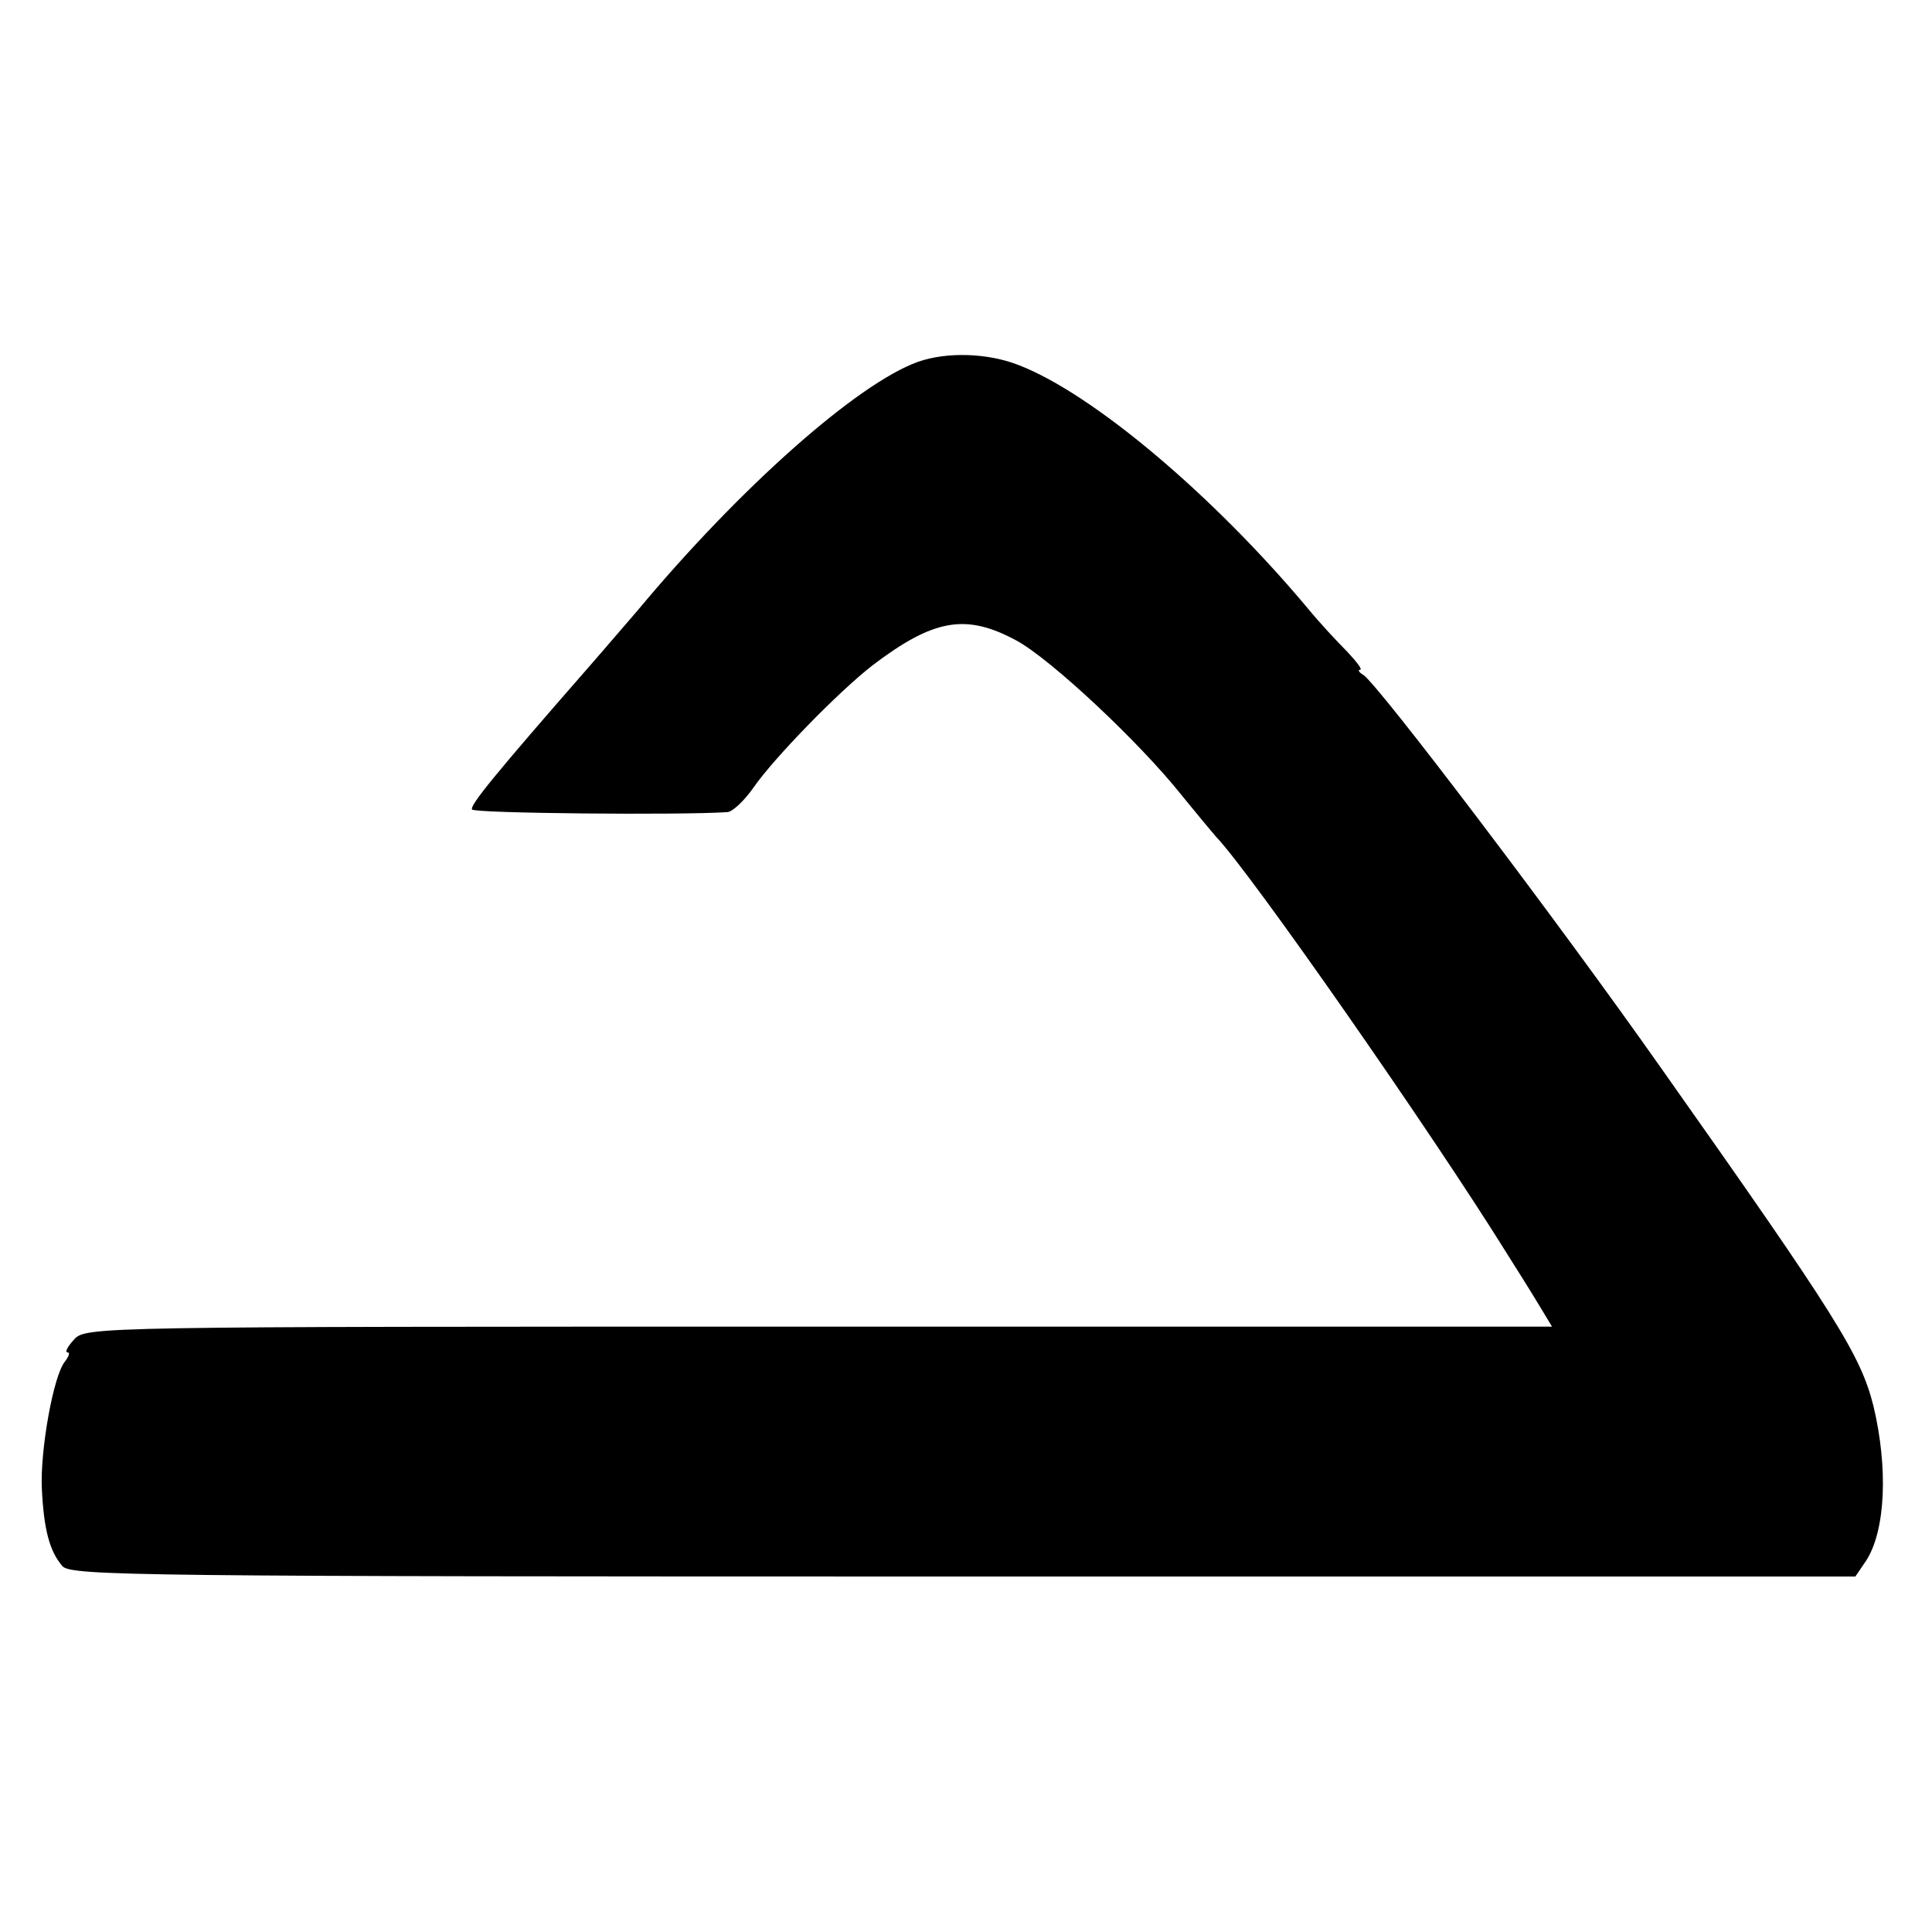 <?xml version="1.0" standalone="no"?>
<!DOCTYPE svg PUBLIC "-//W3C//DTD SVG 20010904//EN"
 "http://www.w3.org/TR/2001/REC-SVG-20010904/DTD/svg10.dtd">
<svg version="1.0" xmlns="http://www.w3.org/2000/svg"
 width="300pt" height="300pt" viewBox="0 0 300 300"
 preserveAspectRatio="xMidYMid meet">
<g transform="translate(0,300) scale(0.1,-0.1)"
fill="#000000" stroke="none">
<path d="M1425 2438 c-94 -34 -276 -195 -435 -386 -14 -16 -48 -56 -76 -88
-146 -167 -185 -215 -181 -221 4 -6 327 -9 397 -4 8 1 26 18 40 38 31 45 131
148 185 190 95 72 145 81 224 38 53 -29 190 -157 256 -240 22 -27 46 -56 53
-64 54 -56 336 -461 451 -646 10 -16 31 -49 45 -72 l26 -43 -1138 0 c-1126 0
-1139 0 -1157 -20 -10 -11 -15 -20 -10 -20 4 0 2 -6 -4 -14 -18 -21 -39 -139
-36 -198 3 -63 12 -97 32 -120 14 -15 118 -16 1399 -16 l1385 0 17 25 c30 47
34 144 11 240 -20 79 -56 137 -330 525 -164 233 -439 595 -462 610 -7 4 -9 8
-5 8 4 0 -5 12 -20 28 -15 15 -43 45 -61 67 -149 178 -335 334 -449 378 -48
19 -112 21 -157 5z"/>
</g>
</svg>
